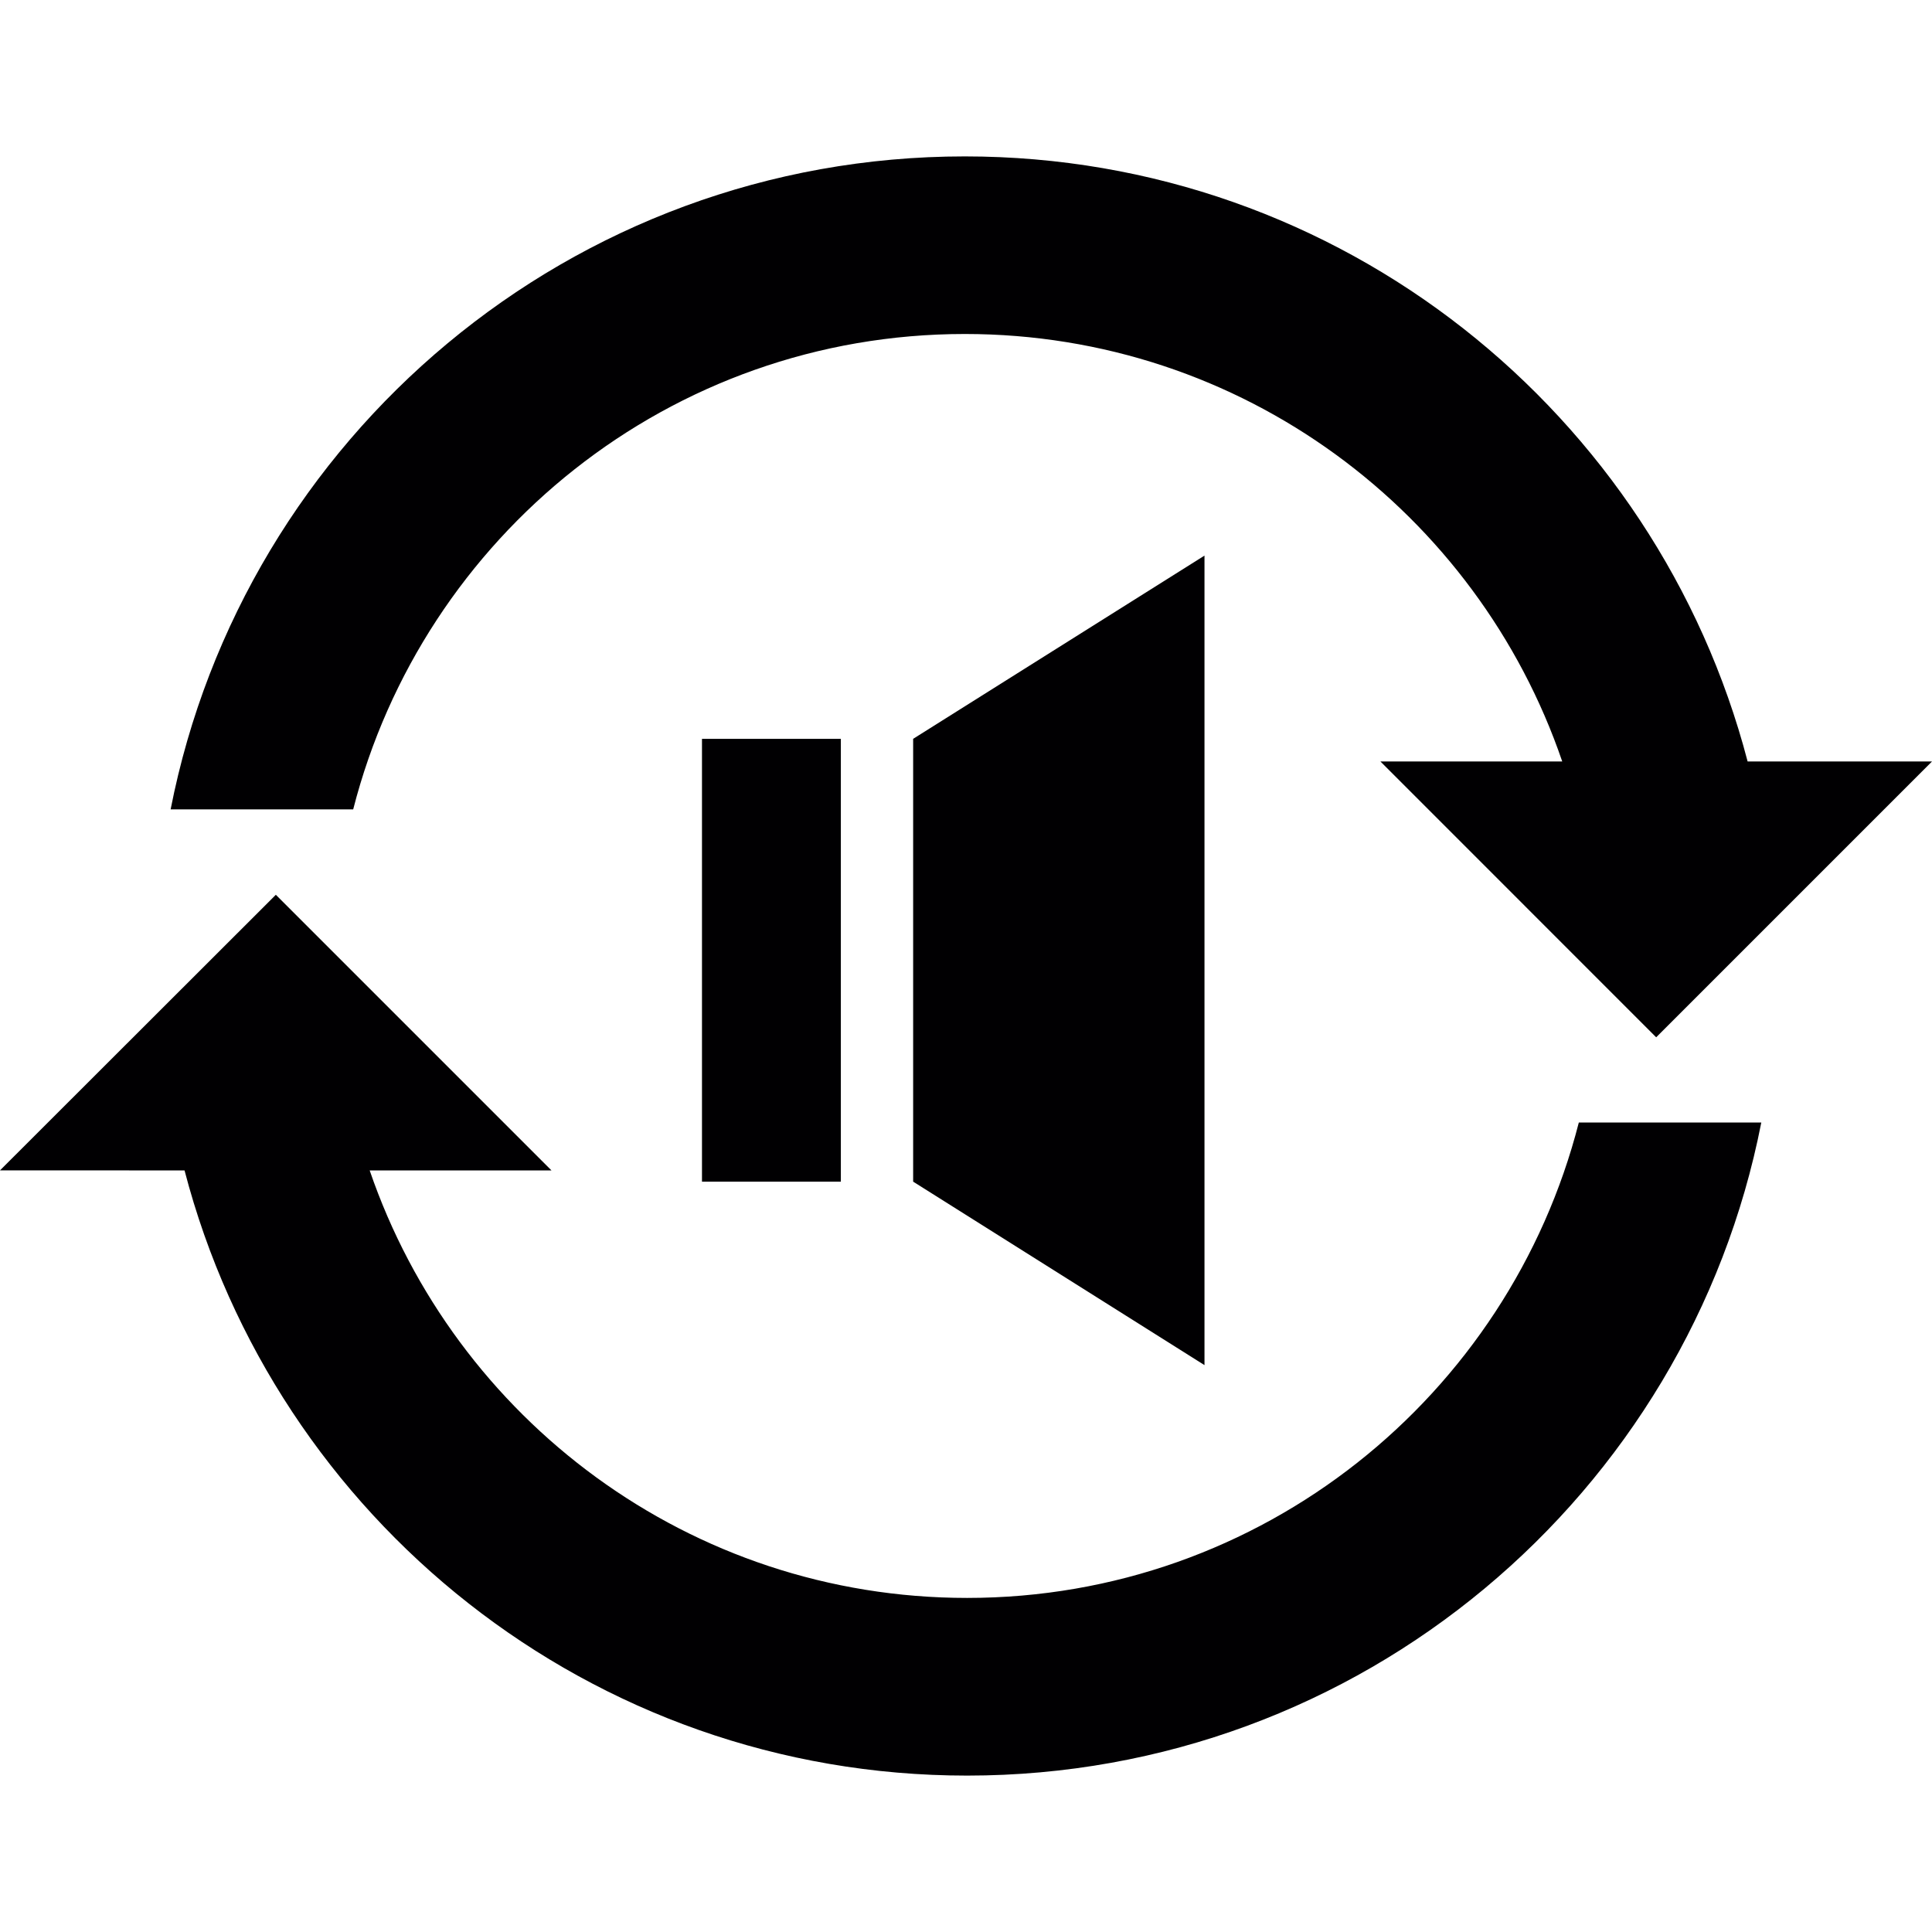 <?xml version="1.0" encoding="iso-8859-1"?>
<!-- Uploaded to: SVG Repo, www.svgrepo.com, Generator: SVG Repo Mixer Tools -->
<svg height="800px" width="800px" version="1.1" id="Capa_1" xmlns="http://www.w3.org/2000/svg" xmlns:xlink="http://www.w3.org/1999/xlink" 
	 viewBox="0 0 502.664 502.664" xml:space="preserve">
<g>
	<g>
		<path style="fill:#010002;" d="M454.691,198.117c-23.62-90.489-105.718-157.424-203.671-157.424
			c-102.375,0-187.644,73.082-206.627,169.891h47.499c18.163-71.054,82.422-123.687,159.128-123.687
			c72.197,0,133.351,46.55,155.439,111.219h-47.305l71.744,71.766l71.766-71.766H454.691z"/>
		<path style="fill:#010002;" d="M48.017,304.526c23.598,90.511,105.654,157.445,203.607,157.445
			c102.397,0,187.666-73.082,206.626-169.913h-47.477c-18.184,71.076-82.422,123.687-159.149,123.687
			c-72.176,0-133.286-46.55-155.439-111.219h47.305l-71.723-71.723L0,304.504C0,304.504,48.017,304.504,48.017,304.526z"/>
		<path style="fill:#010002;" d="M182.64,307.438h36.131v-115.21H182.64V307.438z M237.581,192.228v115.21l75.8,47.736V144.557
			L237.581,192.228z"/>
	</g>
	<g>
	</g>
	<g>
	</g>
	<g>
	</g>
	<g>
	</g>
	<g>
	</g>
	<g>
	</g>
	<g>
	</g>
	<g>
	</g>
	<g>
	</g>
	<g>
	</g>
	<g>
	</g>
	<g>
	</g>
	<g>
	</g>
	<g>
	</g>
	<g>
	</g>
</g>
</svg>